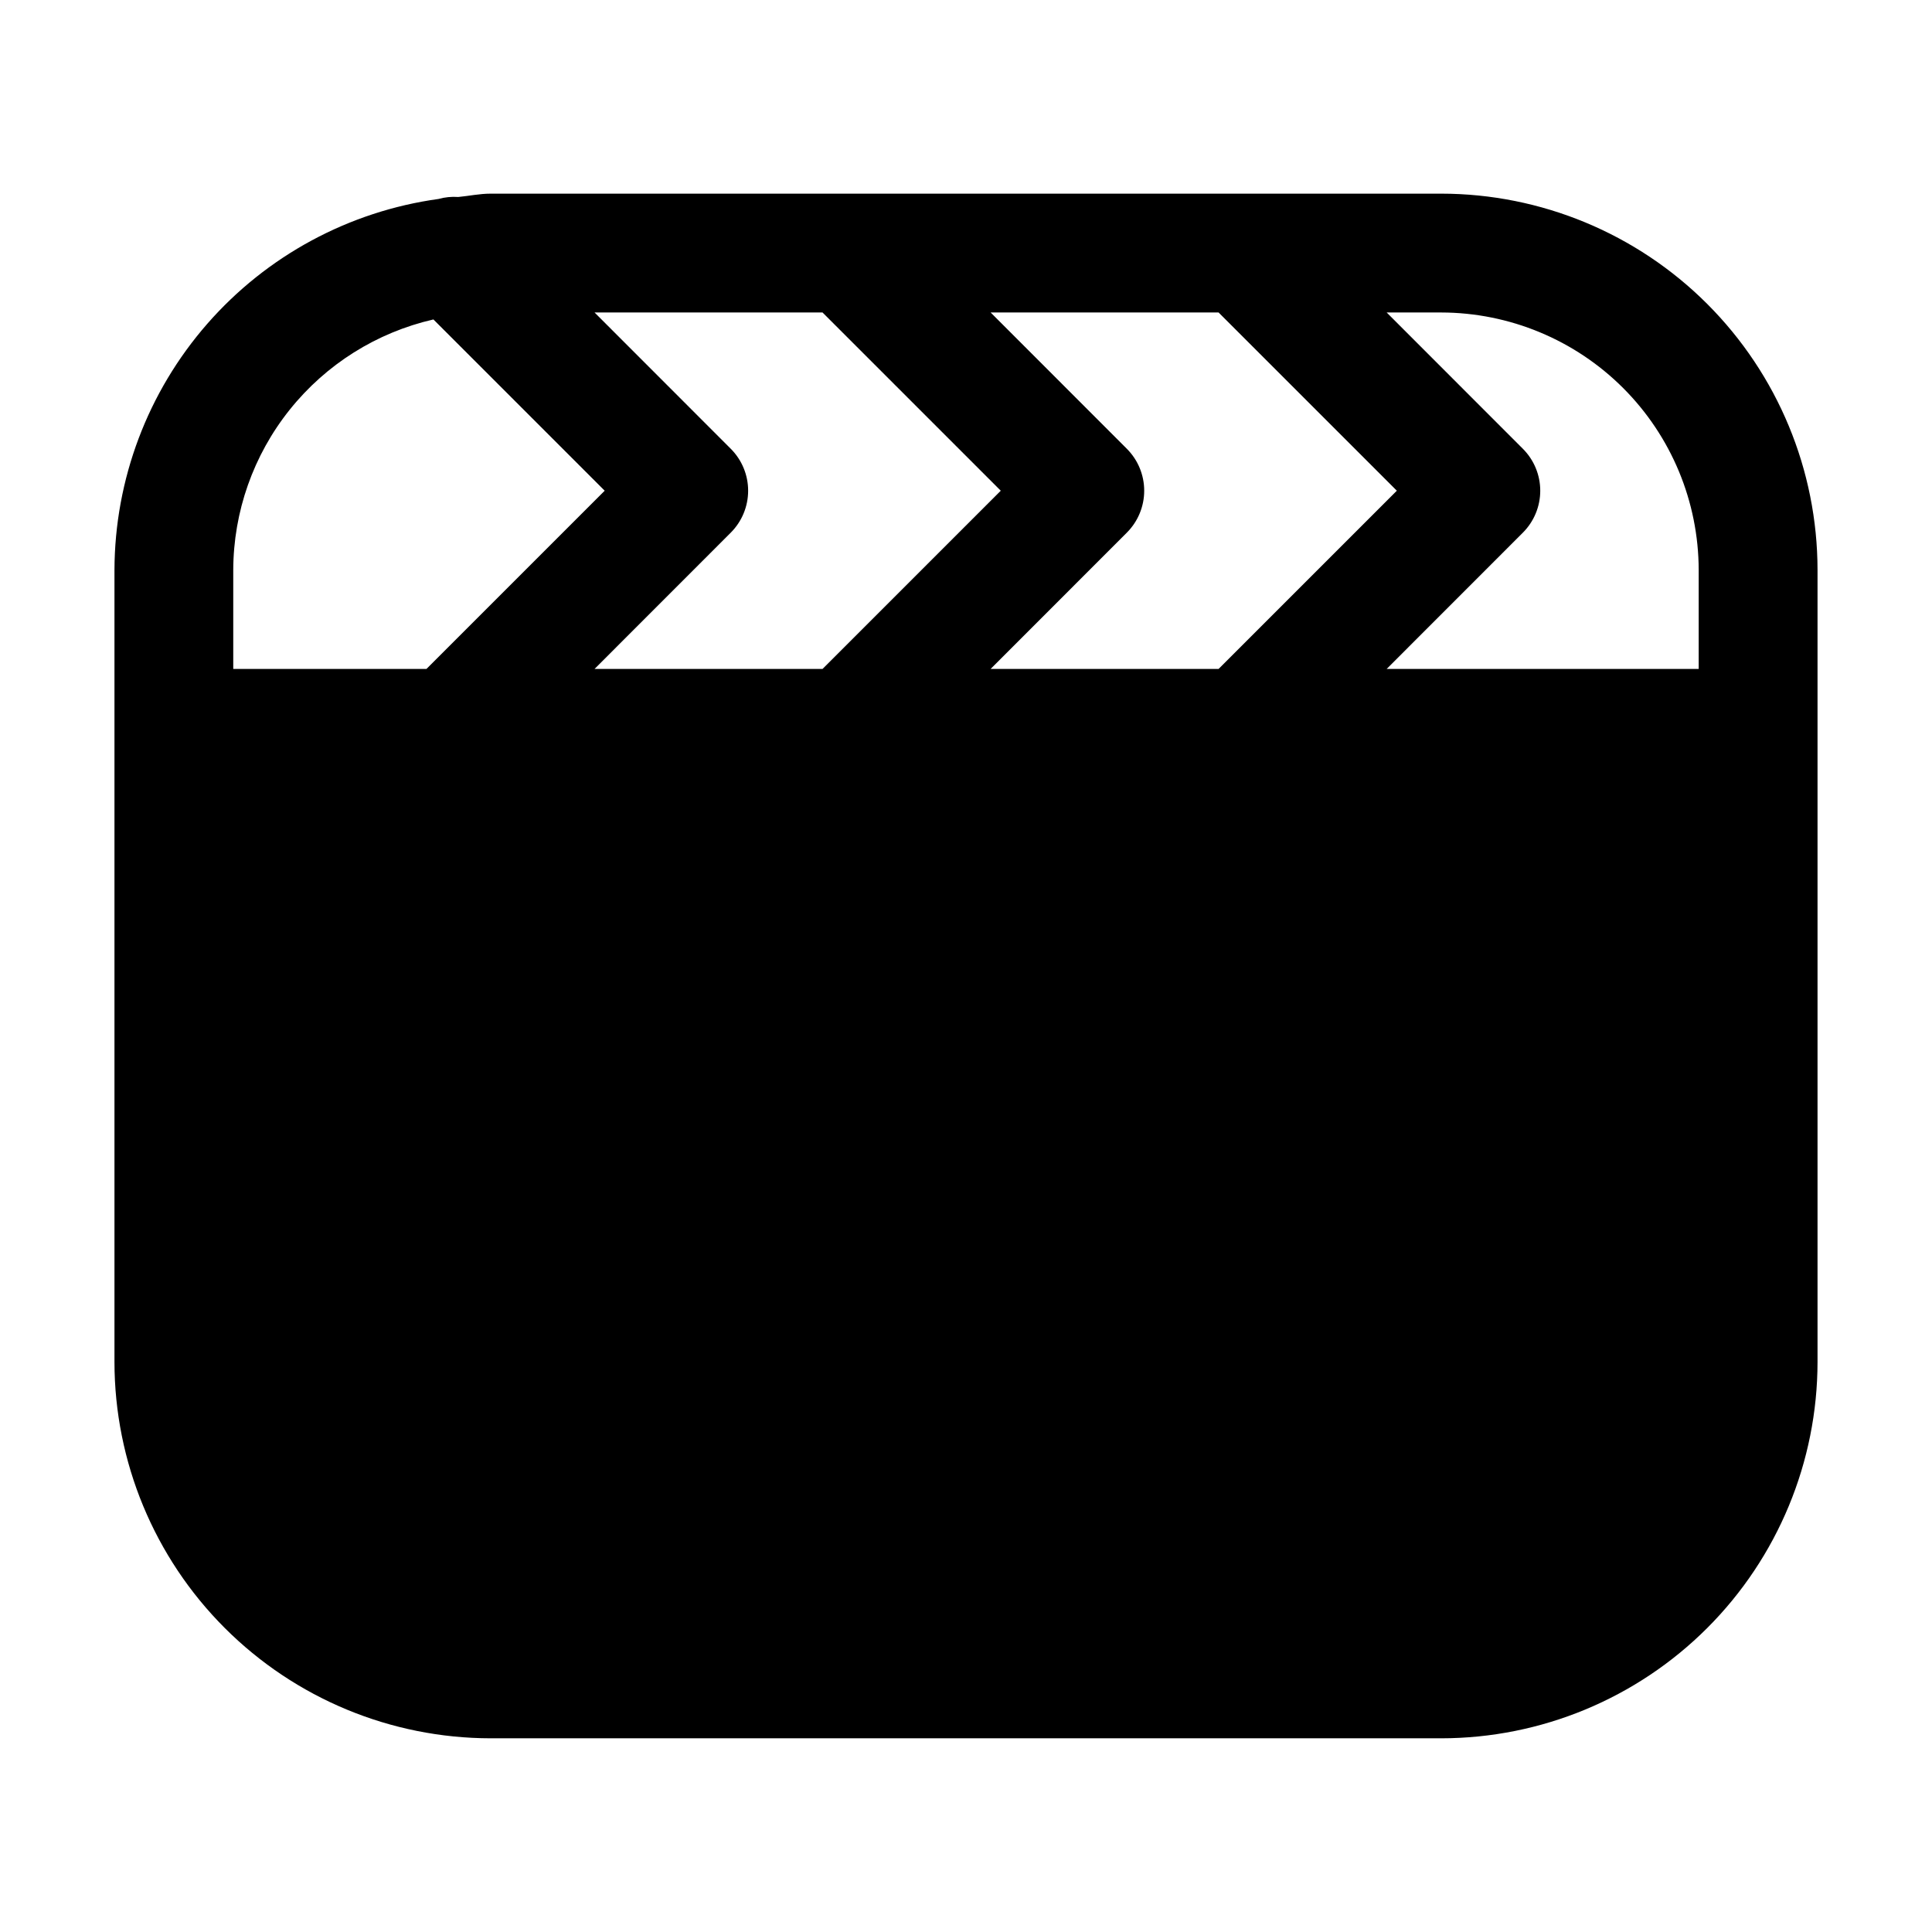 <?xml version="1.0" encoding="UTF-8"?>
<!-- Uploaded to: ICON Repo, www.svgrepo.com, Generator: ICON Repo Mixer Tools -->
<svg fill="#000000" width="800px" height="800px" version="1.1" viewBox="144 144 512 512" xmlns="http://www.w3.org/2000/svg">
 <path d="m525.95 195.32h-251.9c-2.961 0-5.731 0.609-8.605 0.883h-0.004c-1.758-0.129-3.527 0.047-5.227 0.523-23.758 3.289-45.527 15.047-61.305 33.109-15.781 18.062-24.504 41.215-24.574 65.199v209.92c0.023 26.441 10.535 51.789 29.23 70.484 18.695 18.695 44.047 29.207 70.484 29.23h251.9c26.441-0.023 51.789-10.535 70.484-29.23 18.695-18.695 29.207-44.043 29.23-70.484v-209.92c-0.023-26.438-10.535-51.789-29.23-70.484-18.695-18.695-44.043-29.207-70.484-29.23zm-188.3 67.598-36.086-36.109h60.414l47.234 47.234-47.23 47.23h-60.418l36.086-36.105c2.953-2.949 4.613-6.953 4.613-11.125 0-4.176-1.66-8.176-4.613-11.125zm129.29-36.105 47.234 47.23-47.23 47.23h-60.418l36.086-36.105c2.953-2.949 4.613-6.953 4.613-11.125 0-4.176-1.66-8.176-4.613-11.125l-36.086-36.109zm127.23 68.223v26.238h-82.688l36.086-36.105c2.953-2.949 4.613-6.953 4.613-11.125 0-4.176-1.66-8.176-4.613-11.125l-36.086-36.109h14.461c18.086 0.035 35.418 7.234 48.207 20.02 12.785 12.789 19.984 30.121 20.02 48.207zm-335.31-66.379 45.387 45.387-47.23 47.23h-51.203v-26.238c0.047-15.43 5.316-30.387 14.949-42.441 9.633-12.051 23.059-20.488 38.098-23.938z"/>
</svg>